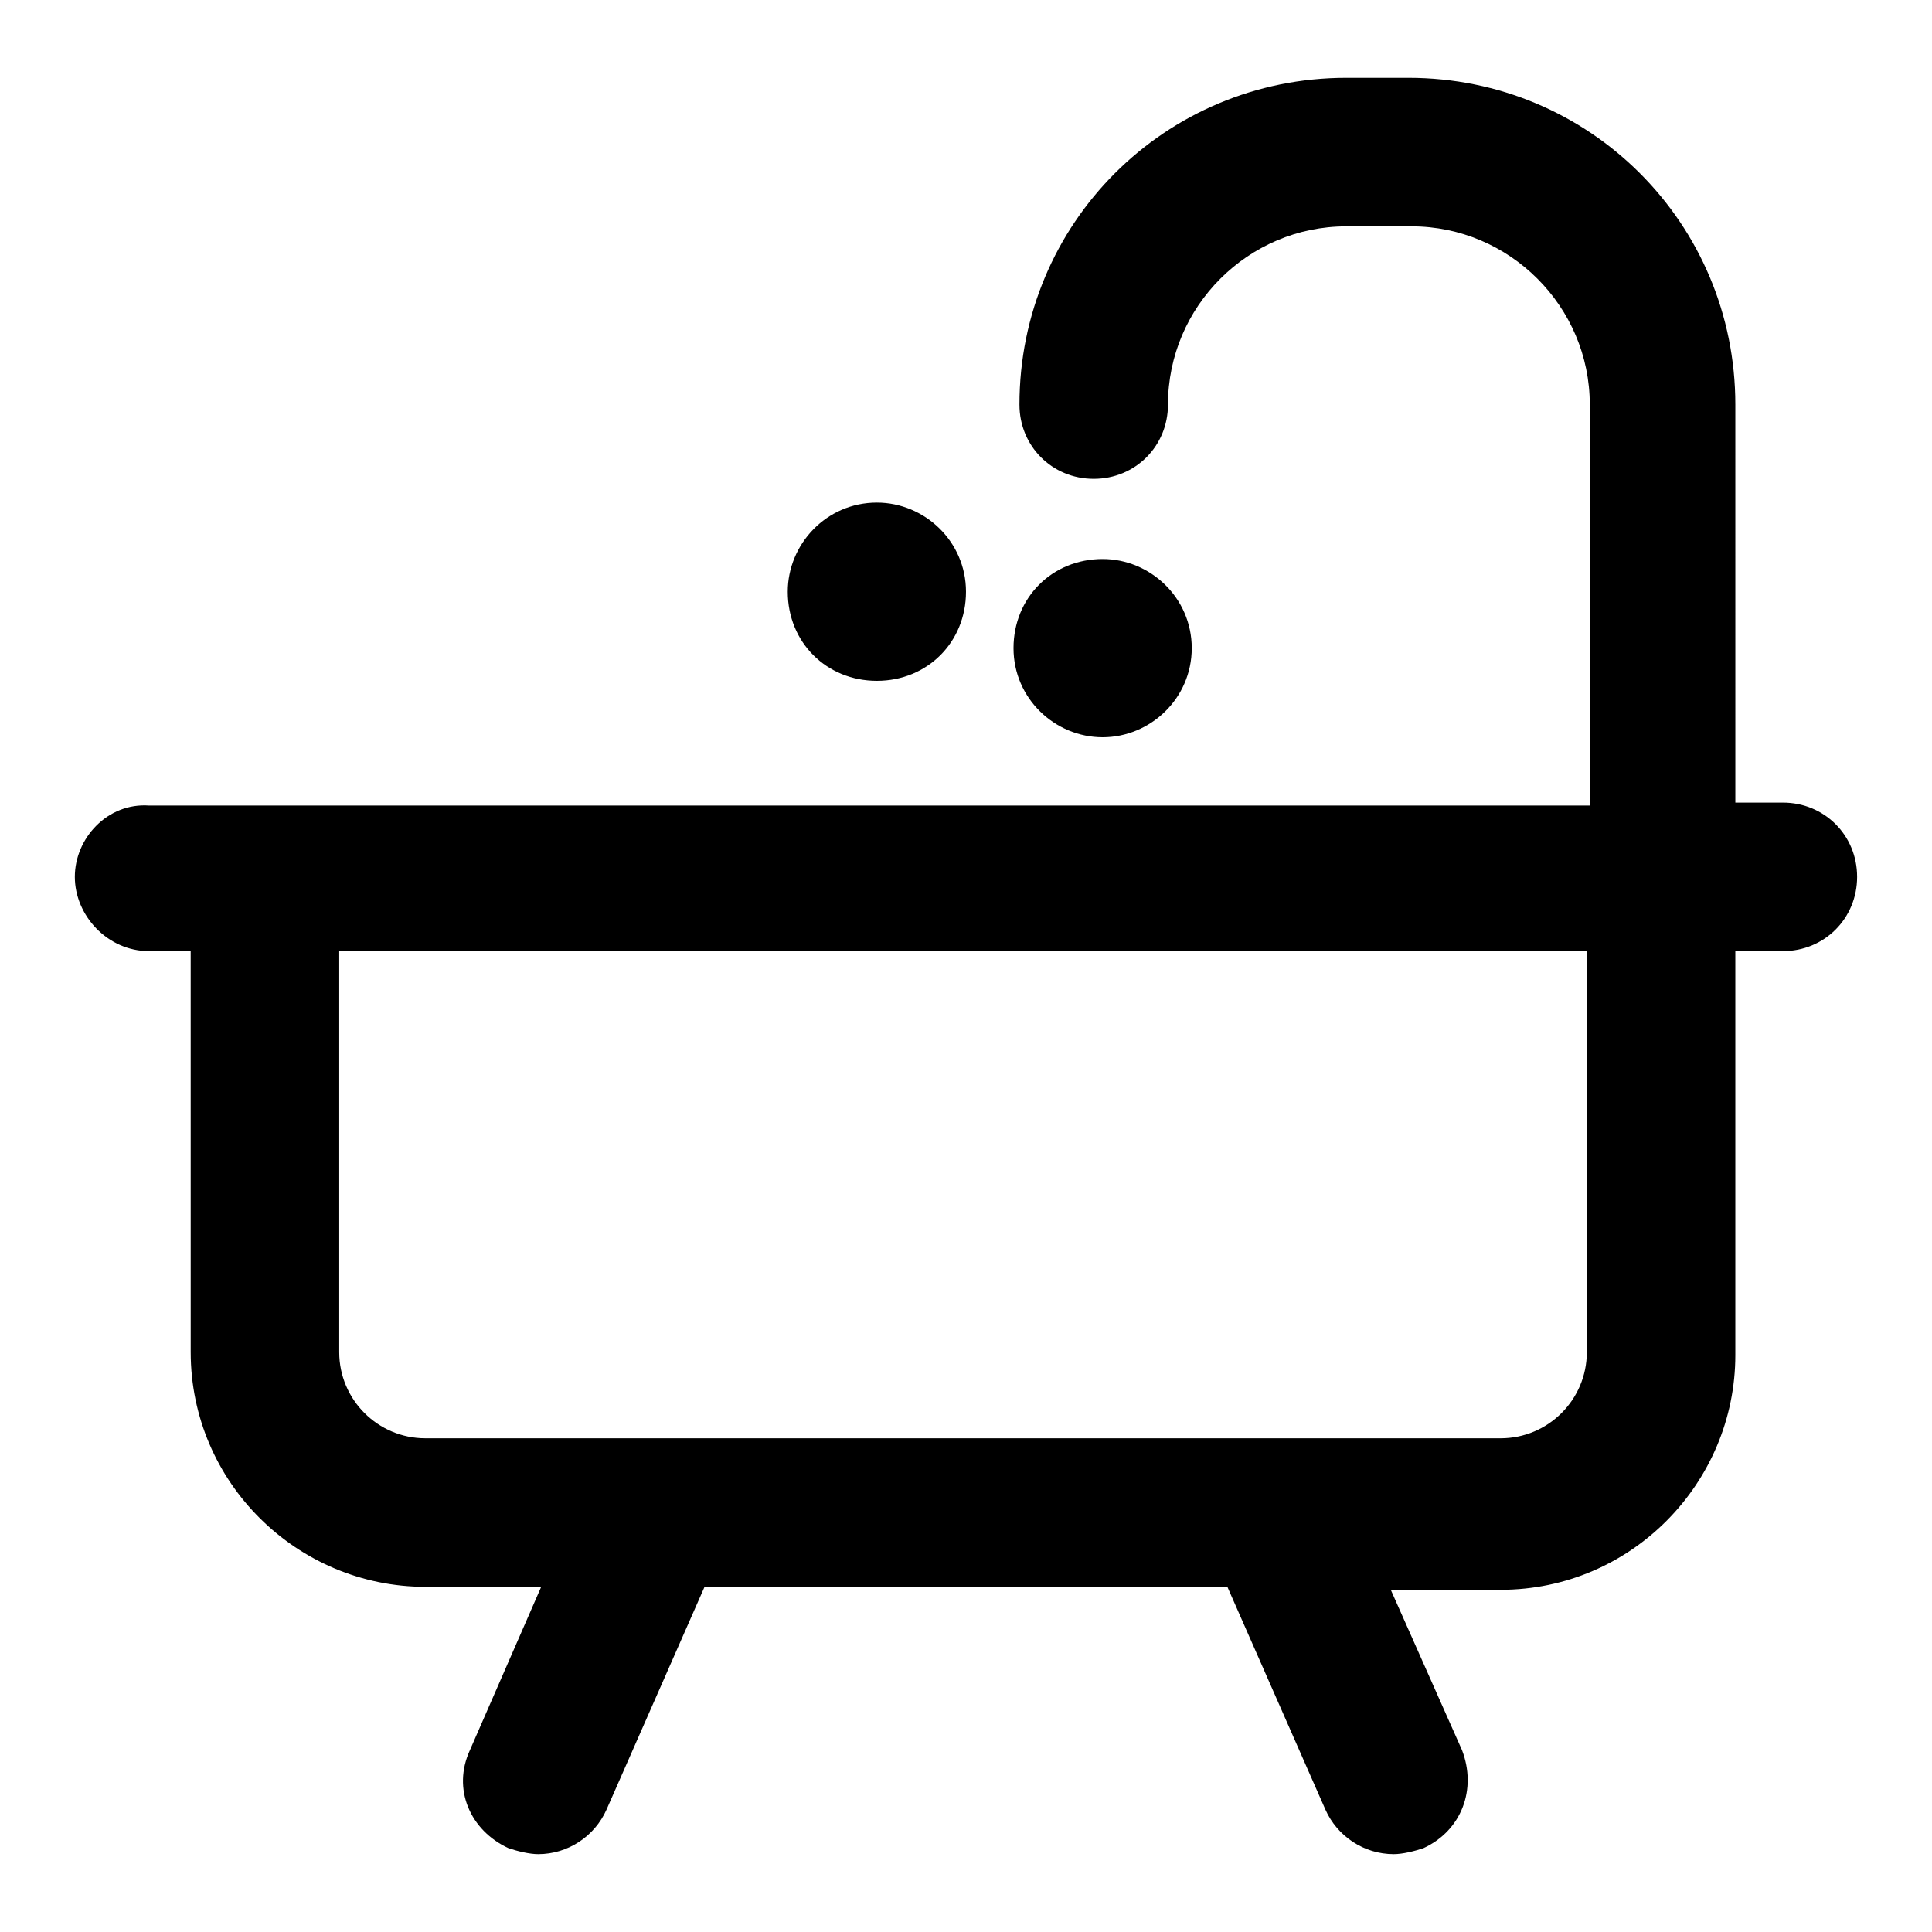 <?xml version="1.0" encoding="UTF-8"?>
<!-- Uploaded to: SVG Repo, www.svgrepo.com, Generator: SVG Repo Mixer Tools -->
<svg fill="#000000" width="800px" height="800px" version="1.1" viewBox="144 144 512 512" xmlns="http://www.w3.org/2000/svg">
 <path d="m616.48 356.7h-12.594l-0.004-105.48c0-48.02-38.574-86.594-86.594-86.594h-16.531c-48.02 0-86.594 38.574-86.594 86.594 0 11.02 8.66 19.68 19.68 19.68s19.68-8.66 19.68-19.68c0-25.977 21.254-47.23 47.23-47.23l17.324-0.004c25.977 0 47.23 21.254 47.23 47.23v106.27h-381.79c-11.023-0.785-19.684 8.66-19.684 18.895 0 10.234 8.66 19.68 19.68 19.68h11.02l0.004 106.27c0 34.637 28.34 62.188 62.188 62.188h30.699l-18.895 43.297c-4.723 10.234 0 21.254 10.234 25.977 2.363 0.789 5.512 1.574 7.871 1.574 7.871 0 14.957-4.723 18.105-11.809l25.977-59.039h138.55l25.977 59.039c3.148 7.086 10.234 11.809 18.105 11.809 2.363 0 5.512-0.789 7.871-1.574 10.234-4.723 14.168-15.742 10.234-25.977l-18.883-42.508h29.125c34.637 0 62.188-28.34 62.188-62.188v-107.06h12.594c11.02 0 19.68-8.66 19.68-19.68 0.004-11.02-8.656-19.68-19.676-19.68zm-51.957 145.63c0 12.594-10.234 22.828-22.828 22.828h-284.97c-12.594 0-22.828-10.234-22.828-22.828v-106.27h330.62zm-211.76-201.52c0-12.594 10.234-23.617 23.617-23.617 12.594 0 23.617 10.234 23.617 23.617s-10.234 23.617-23.617 23.617c-13.383-0.004-23.617-10.234-23.617-23.617zm83.445 38.57c-12.594 0-23.617-10.234-23.617-23.617s10.234-23.617 23.617-23.617c12.594 0 23.617 10.234 23.617 23.617-0.004 13.383-11.023 23.617-23.617 23.617z"/>
</svg>